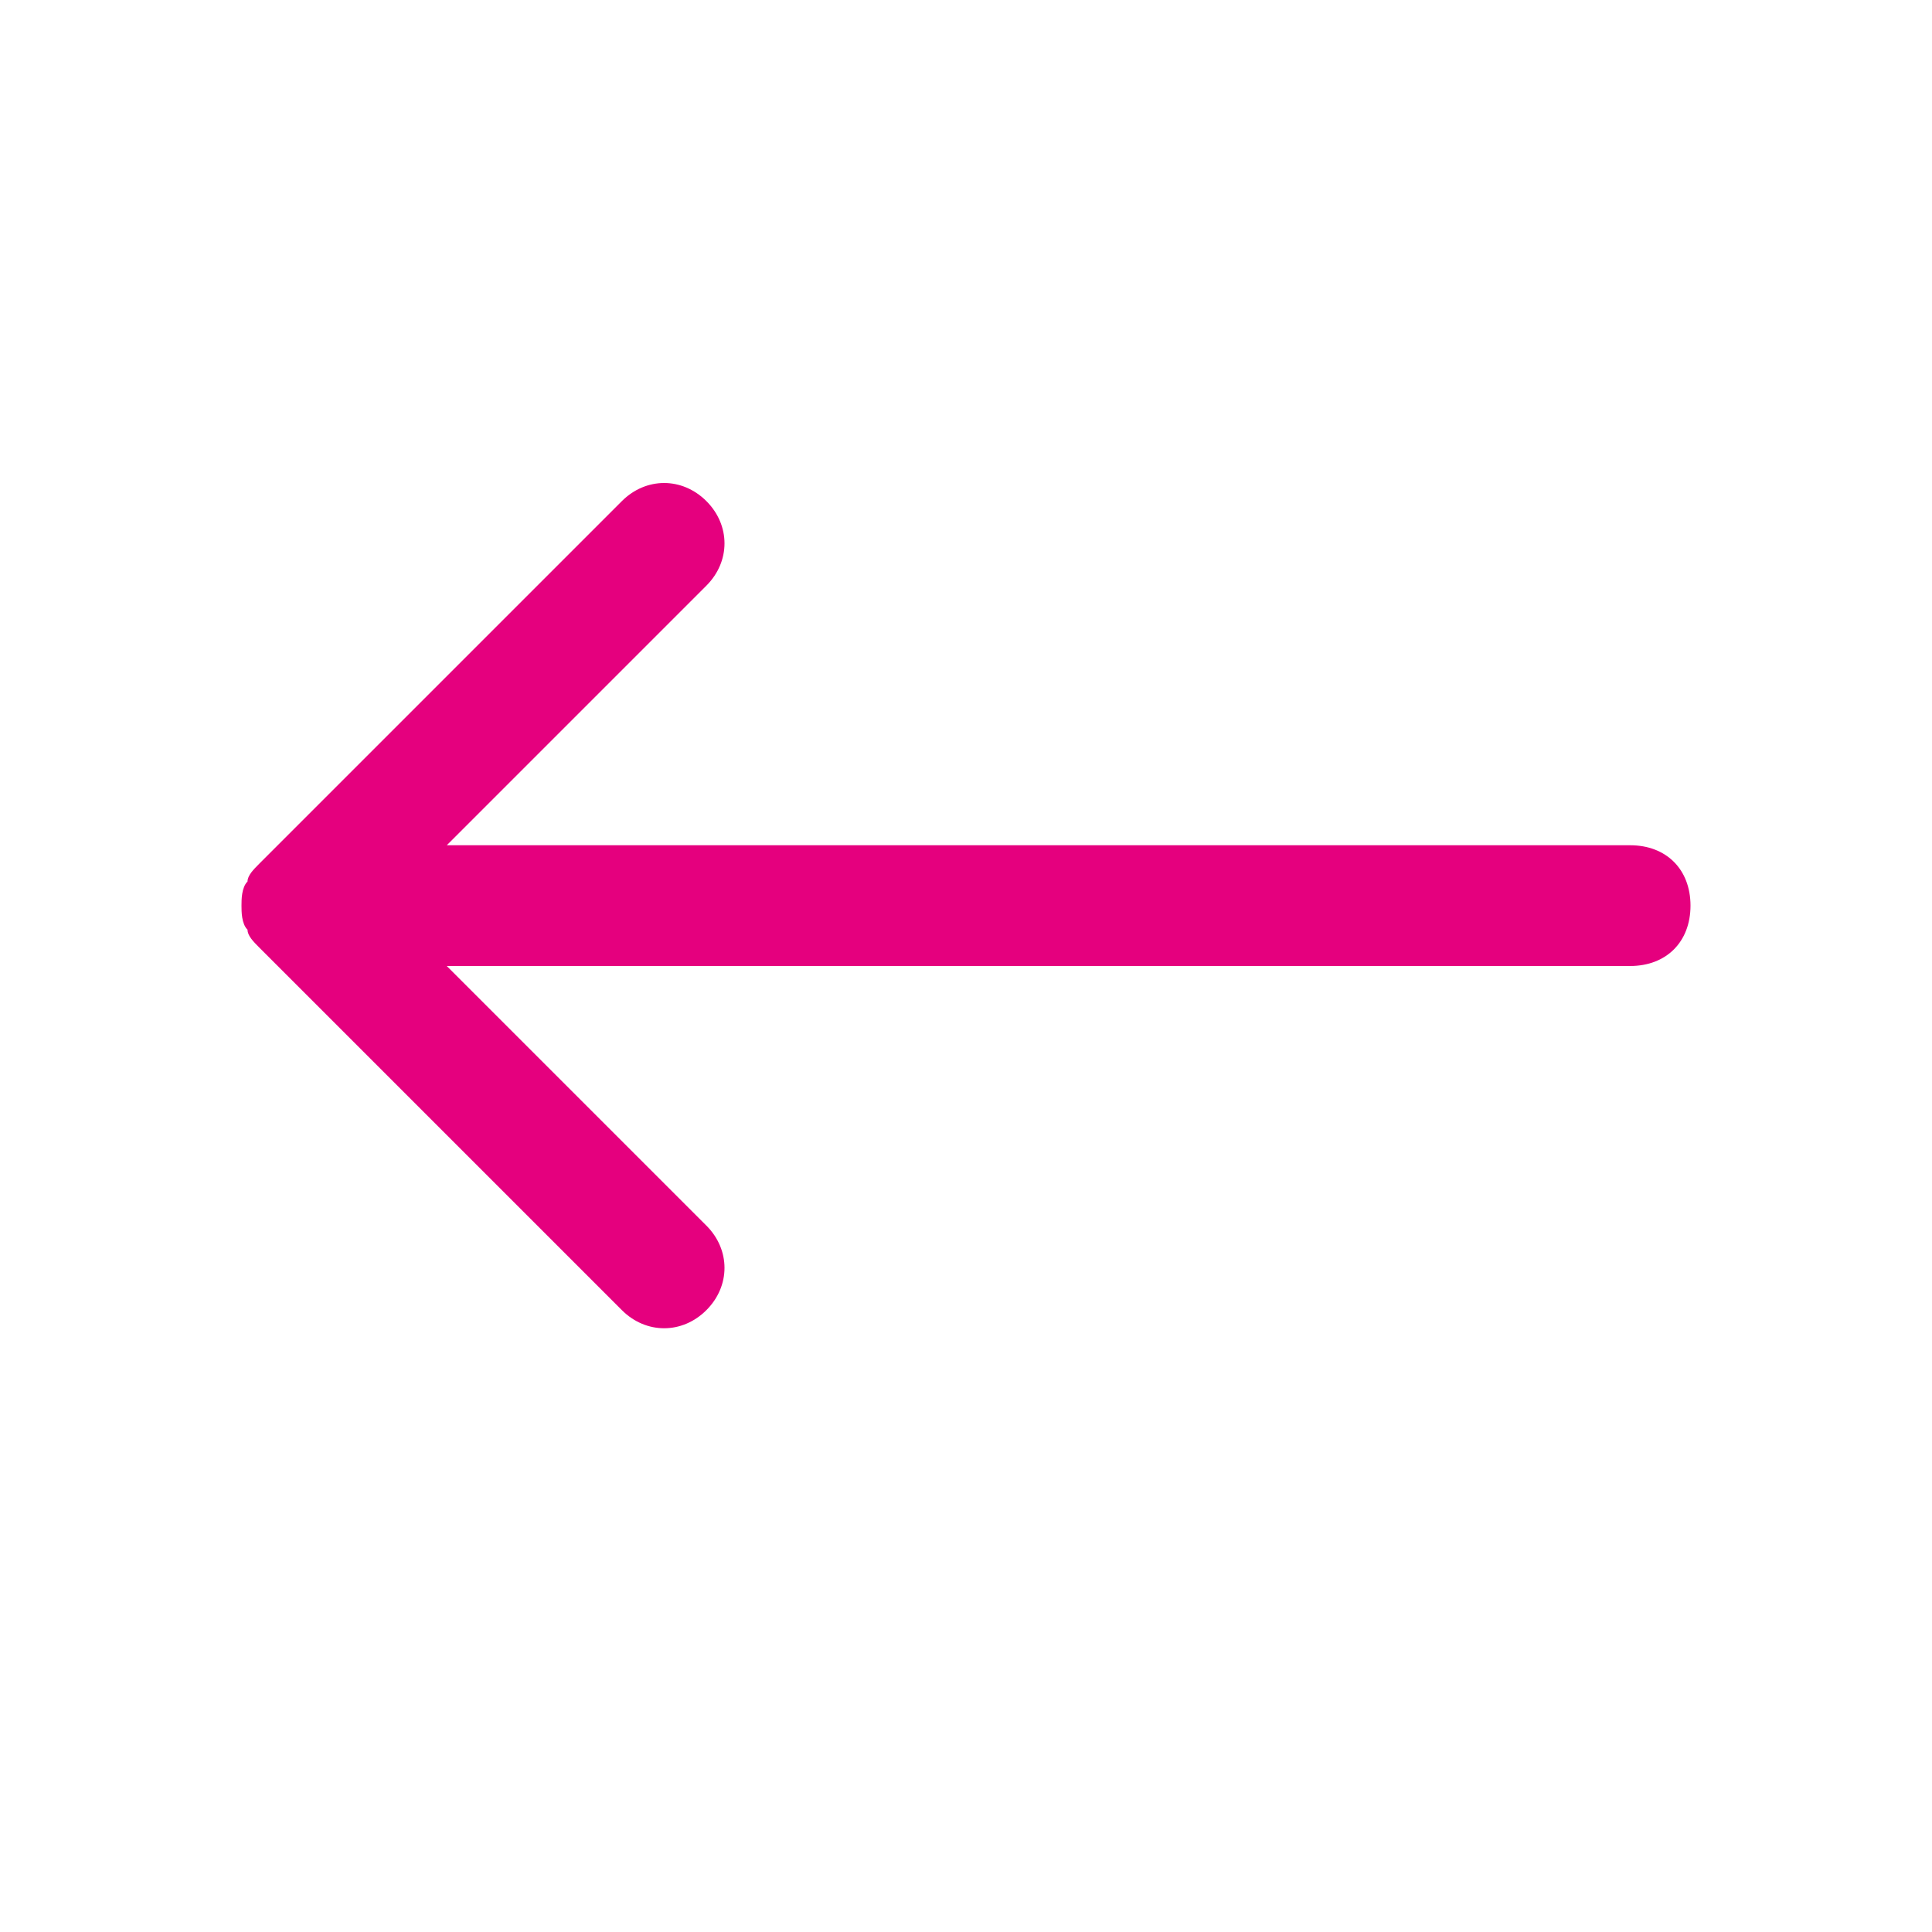 <?xml version="1.0" encoding="utf-8"?>
<!-- Generator: Adobe Illustrator 22.1.0, SVG Export Plug-In . SVG Version: 6.00 Build 0)  -->
<svg version="1.1" id="Ebene_1" xmlns="http://www.w3.org/2000/svg" xmlns:xlink="http://www.w3.org/1999/xlink" x="0px" y="0px"
	 viewBox="0 0 32 32" style="enable-background:new 0 0 32 32;" xml:space="preserve">
<style type="text/css">
	.st0{fill:#E5007E;}
</style>
<g>
	<path class="st0" d="M4,15c0,0.1,0,0.3,0.1,0.4c0,0.1,0.1,0.2,0.2,0.3c0,0,0,0,0,0l6,6c0.4,0.4,1,0.4,1.4,0c0.4-0.4,0.4-1,0-1.4
		L7.4,16H27c0.6,0,1-0.4,1-1s-0.4-1-1-1H7.4l4.3-4.3c0.4-0.4,0.4-1,0-1.4c-0.4-0.4-1-0.4-1.4,0l-6,6c0,0,0,0,0,0
		c-0.1,0.1-0.2,0.2-0.2,0.3C4,14.7,4,14.9,4,15L4,15C4,15,4,15,4,15z"/>
</g>
</svg>
